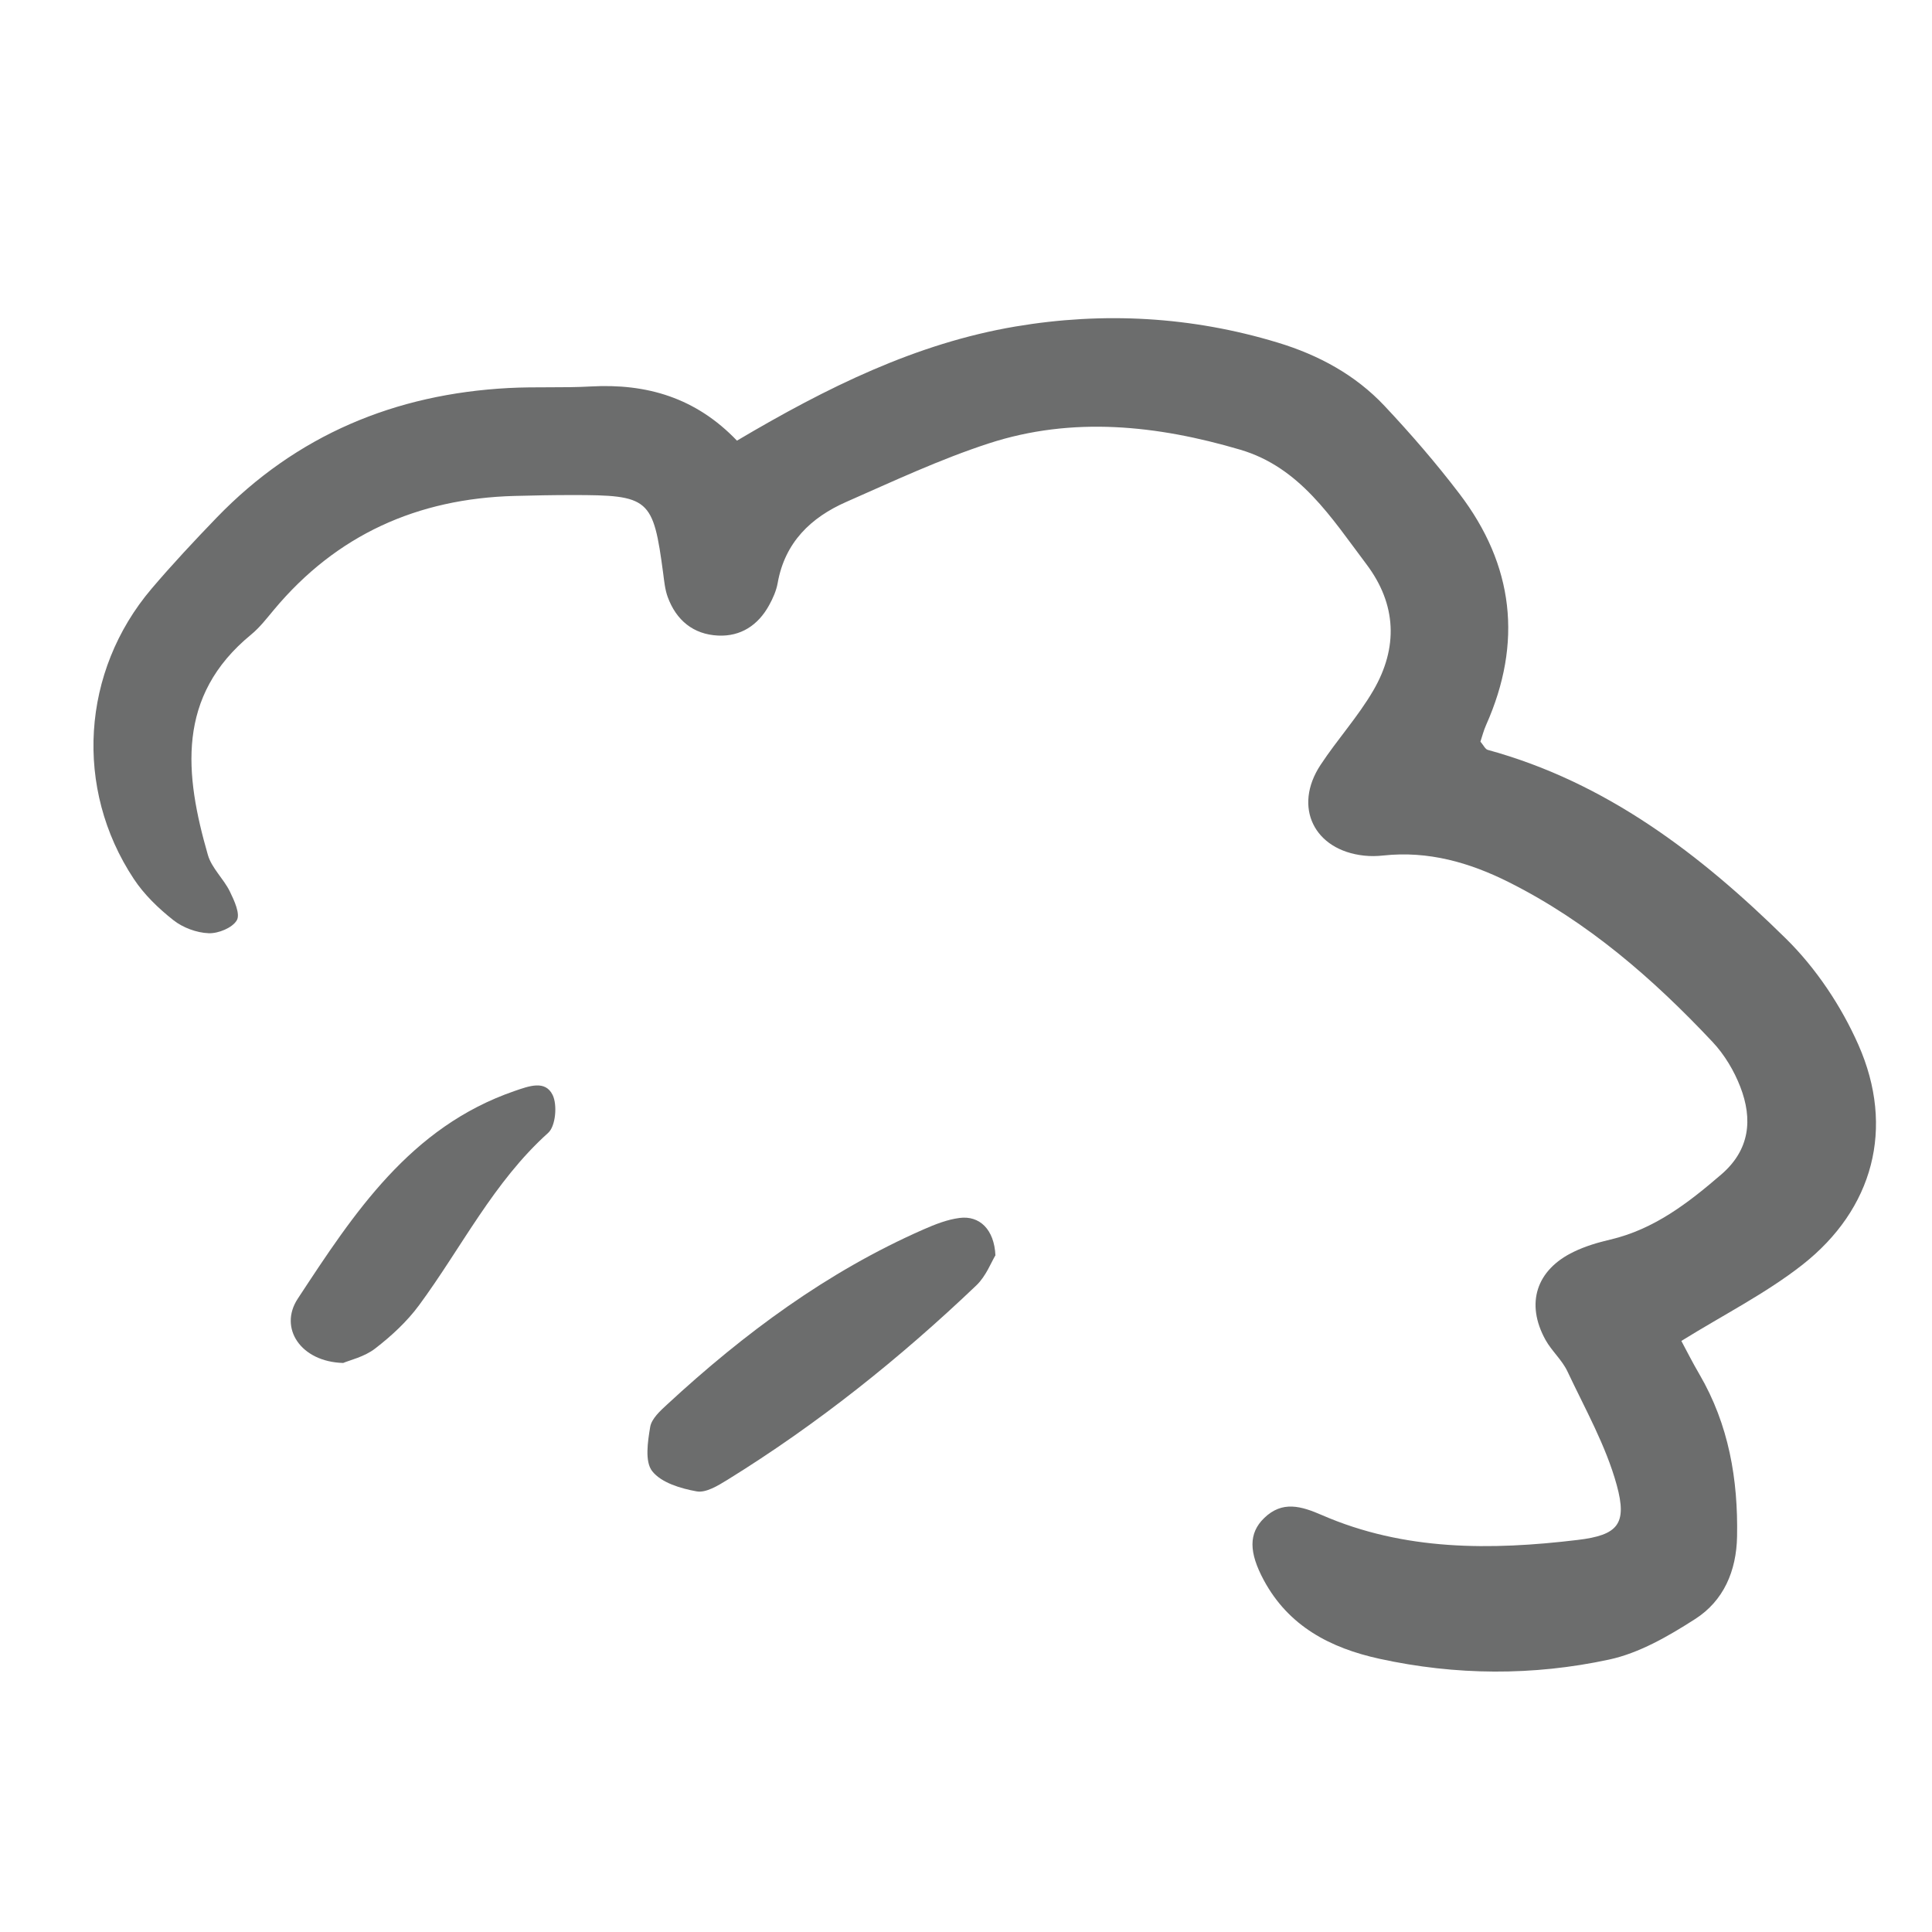 <?xml version="1.0" encoding="UTF-8"?>
<svg id="text" xmlns="http://www.w3.org/2000/svg" viewBox="0 0 300 300">
  <defs>
    <style>
      .cls-1 {
        fill: #6c6d6d;
      }
    </style>
  </defs>
  <path class="cls-1" d="M114.44,68.42c13.94-8.25,27.81-15.11,43.24-17.72,13.67-2.31,27.36-1.56,40.73,2.5,6.31,1.91,12.04,5,16.57,9.82,4.09,4.35,8.02,8.9,11.64,13.65,8.45,11.08,9.84,23.12,4.14,35.91-.39.87-.62,1.81-.88,2.58.5.59.75,1.18,1.14,1.28,18.41,5.04,33.04,16.25,46.28,29.29,4.68,4.6,8.61,10.49,11.27,16.51,5.7,12.89,2.34,25.52-8.75,34.2-5.64,4.41-12.16,7.7-18.74,11.78.75,1.4,1.72,3.33,2.81,5.19,4.55,7.8,6.01,16.29,5.84,25.18-.1,5.36-2.09,9.99-6.52,12.82-4.13,2.65-8.66,5.28-13.36,6.29-11.8,2.54-23.81,2.47-35.67-.13-7.57-1.66-14.08-5.02-17.95-12.22-2.31-4.3-2.37-7.26.06-9.62,2.83-2.76,5.79-1.85,8.97-.47,12.8,5.57,26.25,5.48,39.73,3.86,6.24-.75,7.71-2.46,6.06-8.5-1.68-6.13-4.92-11.85-7.66-17.67-.84-1.78-2.45-3.17-3.41-4.9-3.12-5.64-1.44-10.88,4.41-13.68,1.78-.86,3.73-1.44,5.66-1.89,6.81-1.6,12.1-5.69,17.24-10.12,4.43-3.82,4.89-8.57,2.94-13.6-.97-2.51-2.46-5-4.3-6.96-9.27-9.86-19.41-18.68-31.63-24.81-6.12-3.07-12.53-4.9-19.49-4.15-.99.11-2,.13-2.99.02-7.78-.83-11.07-7.56-6.77-14.08,2.6-3.95,5.83-7.5,8.2-11.57,3.86-6.63,3.64-13.36-1.09-19.62-5.4-7.15-10.26-15.01-19.57-17.76-12.9-3.8-26.03-5.22-39.05-.98-7.56,2.46-14.82,5.87-22.12,9.08-5.51,2.42-9.54,6.29-10.66,12.58-.21,1.2-.74,2.4-1.34,3.48-1.7,3.09-4.4,4.87-7.92,4.7-3.84-.18-6.5-2.38-7.82-5.99-.42-1.15-.54-2.42-.7-3.65-1.56-11.68-2.13-12.18-14.14-12.18-2.99,0-5.99.06-8.98.14-15.04.41-27.61,6.03-37.33,17.68-1.12,1.34-2.21,2.76-3.54,3.85-11.67,9.57-10.31,21.72-6.71,34.22.59,2.04,2.43,3.68,3.4,5.65.69,1.41,1.66,3.51,1.09,4.49-.68,1.17-2.87,2.07-4.37,2.01-1.87-.07-4-.86-5.48-2.03-2.31-1.82-4.54-3.97-6.15-6.41-9.29-14.04-8.13-32.23,2.76-45.05,3.23-3.8,6.65-7.45,10.11-11.04,12.39-12.83,27.7-19.2,45.37-20.13,4.23-.22,8.49,0,12.72-.24,8.66-.48,16.31,1.72,22.72,8.43Z"/>
  <path class="cls-1" d="M154.56,194.94c-.63,1.03-1.44,3.2-2.94,4.64-11.89,11.34-24.68,21.56-38.67,30.21-1.45.89-3.32,2.05-4.77,1.79-2.47-.44-5.49-1.34-6.9-3.13-1.18-1.49-.7-4.59-.32-6.87.21-1.28,1.56-2.51,2.64-3.5,11.92-11.02,24.84-20.6,39.79-27.17,1.8-.79,3.71-1.55,5.63-1.79,3.07-.39,5.37,1.76,5.55,5.83Z"/>
  <path class="cls-1" d="M53.3,211.64c-6.61-.17-10.05-5.43-7.07-9.97,8.72-13.28,17.47-26.68,33.67-32.26,2.27-.78,4.76-1.72,5.91.61.76,1.54.47,4.86-.69,5.89-8.48,7.62-13.43,17.78-20.03,26.74-1.88,2.56-4.32,4.81-6.85,6.76-1.67,1.29-3.95,1.8-4.95,2.23Z"/>
</svg>